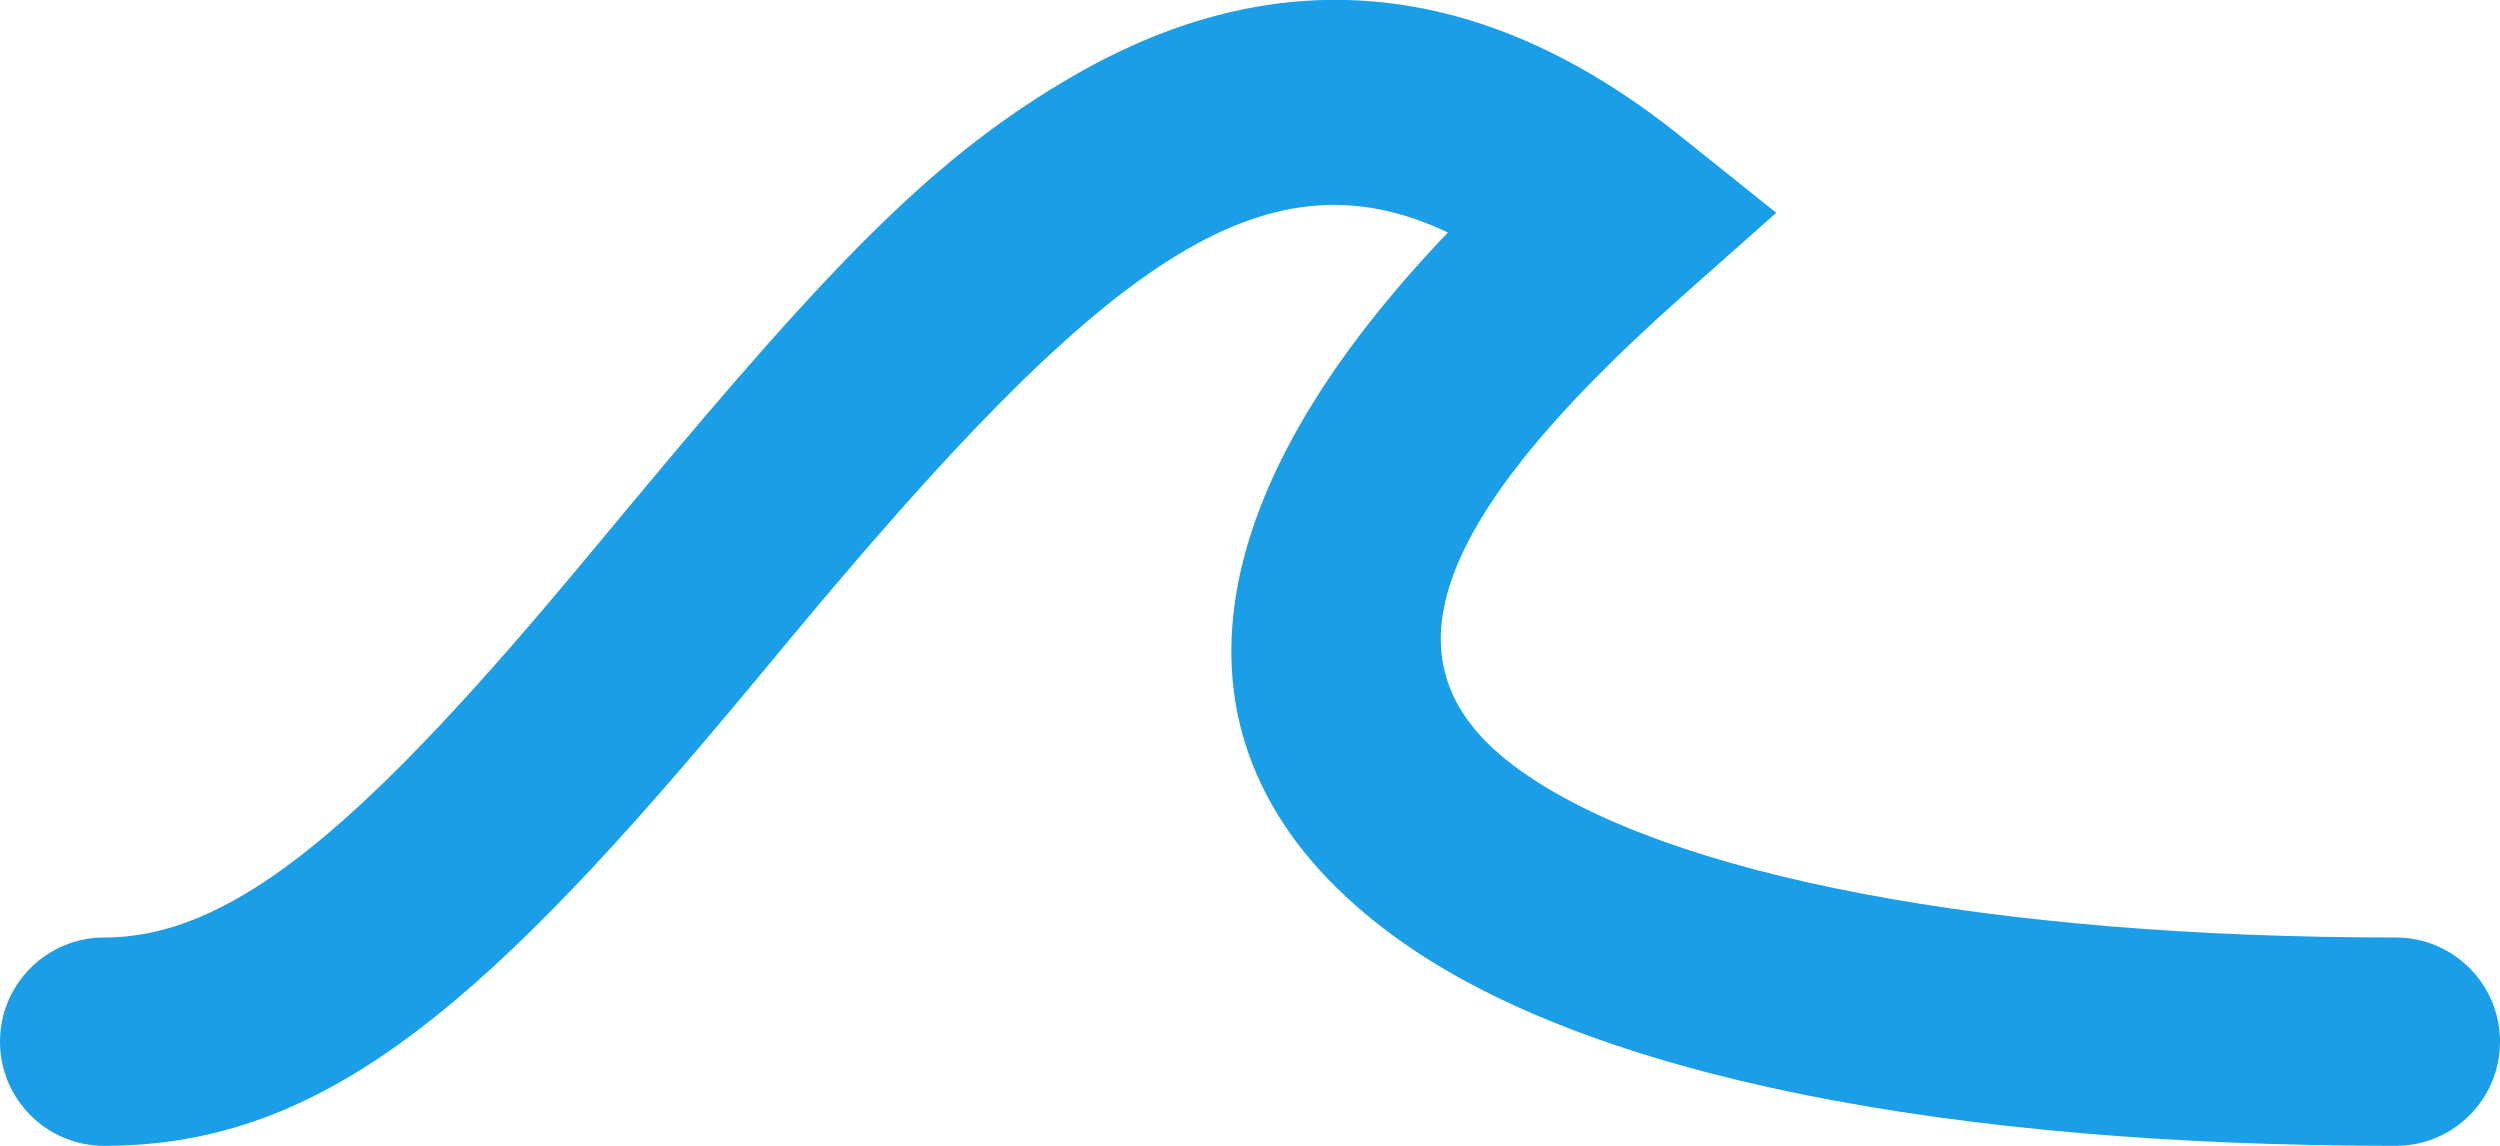 <?xml version="1.0" encoding="UTF-8"?>
<svg width="24px" height="11px" viewBox="0 0 24 11" version="1.1" xmlns="http://www.w3.org/2000/svg" xmlns:xlink="http://www.w3.org/1999/xlink">
    <!-- Generator: Sketch 51.3 (57544) - http://www.bohemiancoding.com/sketch -->
    <title>MerAgitee</title>
    <desc>Created with Sketch.</desc>
    <defs></defs>
    <g id="carnet" stroke="none" stroke-width="1" fill="none" fill-rule="evenodd">
        <g id="CDP-nouvelle-plongée-marin-2" transform="translate(-422, -3561)" fill="#1A9EE8" fill-rule="nonzero">
            <g id="MerAgitee" transform="translate(422, 3560)">
                <path d="M7.58,7.139 C7.151,7.655 7.132,7.679 6.969,7.872 C4.53,10.778 3.02,12 1,12 C0.448,12 0,11.552 0,11 C0,10.448 0.448,10 1,10 C2.185,10 3.393,9.022 5.437,6.586 C5.597,6.396 5.616,6.373 6.042,5.861 C8.01,3.493 8.991,2.484 10.319,1.72 C12.23,0.62 14.187,0.751 16.125,2.301 L17.052,3.043 L16.163,3.831 C13.549,6.146 13.304,7.468 14.584,8.389 C16.009,9.415 19.136,10 23,10 C23.552,10 24,10.448 24,11 C24,11.552 23.552,12 23,12 C18.748,12 15.274,11.35 13.416,10.012 C11.124,8.362 11.317,5.931 13.9,3.232 C12.107,2.382 10.564,3.549 7.58,7.139 Z" id="Line-5-Copy"></path>
            </g>
        </g>
    </g>
</svg>